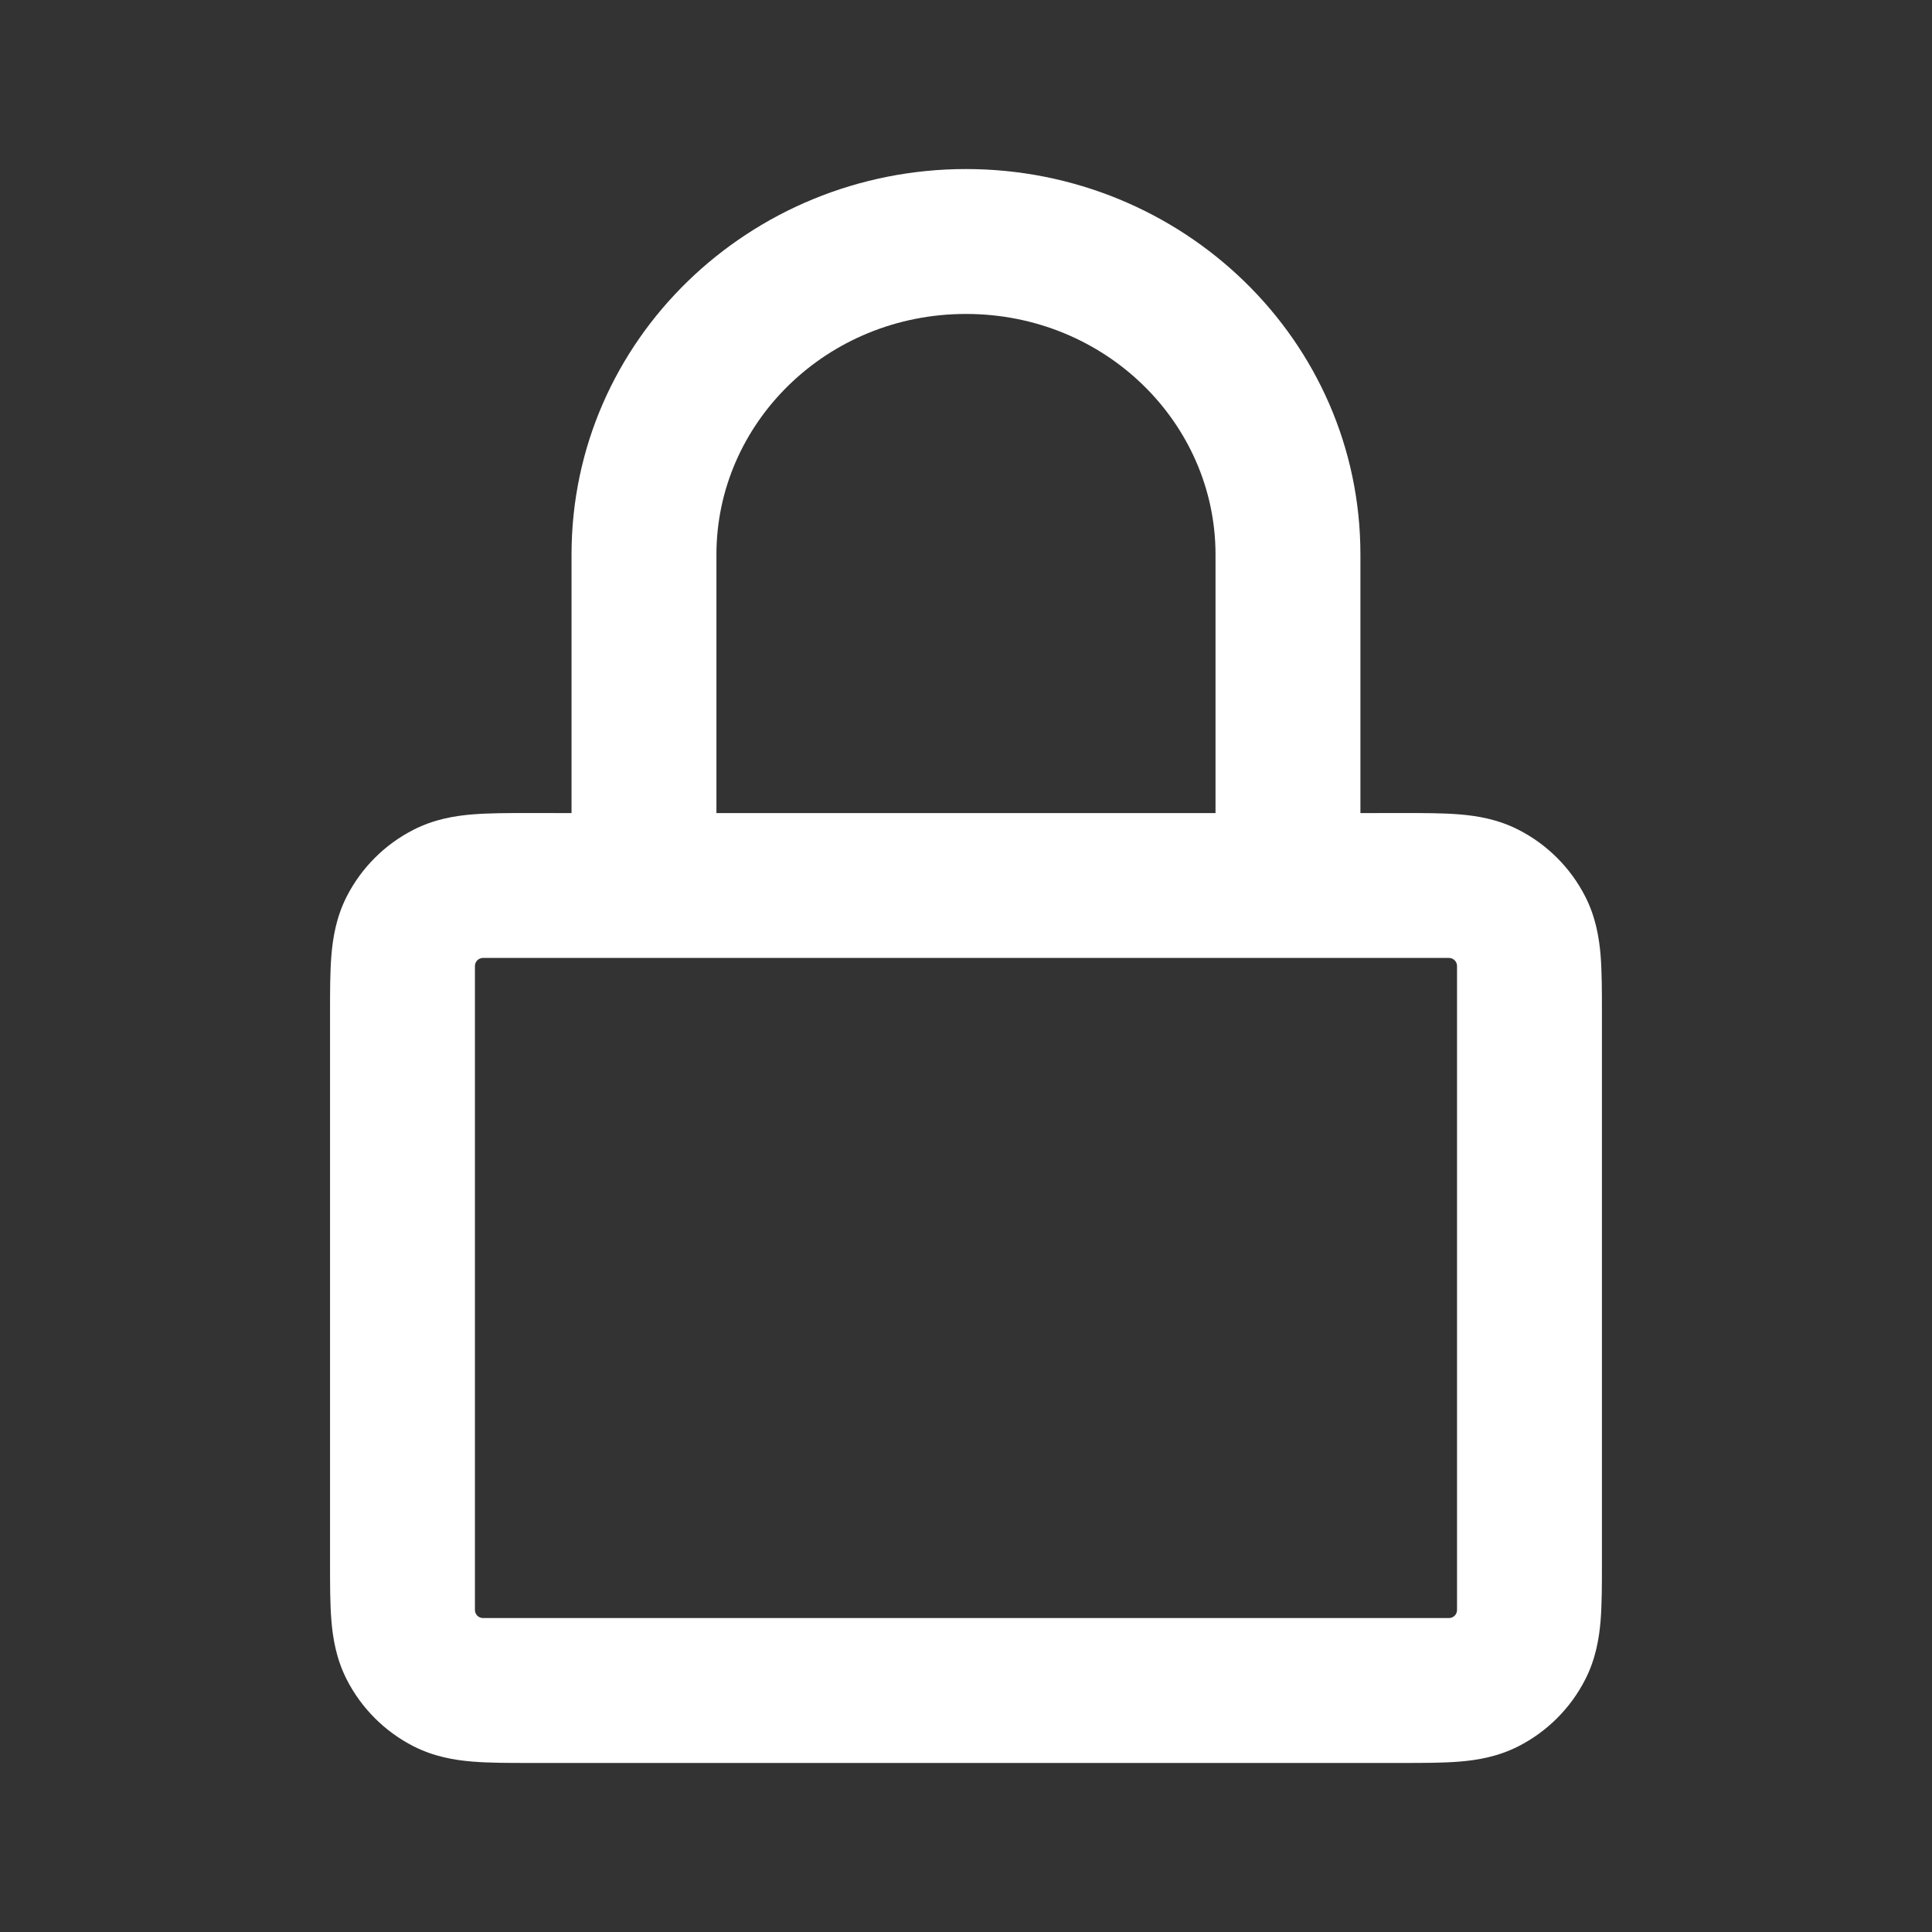 <svg xmlns="http://www.w3.org/2000/svg" width="40" height="40" viewBox="0 0 40 40" fill="none">
  <rect x="0" y="0" width="40" height="40" fill="#333333" stroke="none"/>
  <path fill-rule="evenodd" clip-rule="evenodd" d="M14.833 11.481C14.833 8.77 17.106 6.5 20 6.5C22.893 6.5 25.166 8.77 25.166 11.481V16.834L14.833 16.834V11.481ZM11.833 16.834V11.481C11.833 7.034 15.53 3.5 20 3.5C24.47 3.5 28.166 7.034 28.166 11.481V16.834L29.049 16.833C29.473 16.833 29.877 16.833 30.216 16.861C30.587 16.891 31.012 16.962 31.437 17.179C32.033 17.482 32.517 17.967 32.821 18.562C33.038 18.987 33.108 19.413 33.139 19.783C33.166 20.123 33.166 20.527 33.166 20.951V32.383C33.166 32.807 33.166 33.21 33.139 33.55C33.108 33.921 33.038 34.346 32.821 34.771C32.517 35.367 32.033 35.851 31.437 36.155C31.012 36.371 30.587 36.442 30.216 36.472C29.877 36.5 29.473 36.5 29.049 36.5H10.95C10.526 36.5 10.123 36.5 9.783 36.472C9.412 36.442 8.987 36.371 8.562 36.155C7.966 35.851 7.482 35.367 7.178 34.771C6.962 34.346 6.891 33.921 6.861 33.55C6.833 33.21 6.833 32.807 6.833 32.383L6.833 21L6.833 20.951C6.833 20.527 6.833 20.123 6.861 19.783C6.891 19.413 6.962 18.987 7.178 18.562C7.482 17.967 7.966 17.482 8.562 17.179C8.987 16.962 9.412 16.891 9.783 16.861C10.123 16.833 10.526 16.833 10.95 16.833C11.244 16.834 11.539 16.834 11.833 16.834ZM10 19.833C9.908 19.833 9.833 19.908 9.833 20V33.333C9.833 33.425 9.908 33.5 10 33.5H30C30.092 33.5 30.166 33.425 30.166 33.333V20C30.166 19.908 30.092 19.833 30 19.833H10Z" fill="white"/>
</svg>
